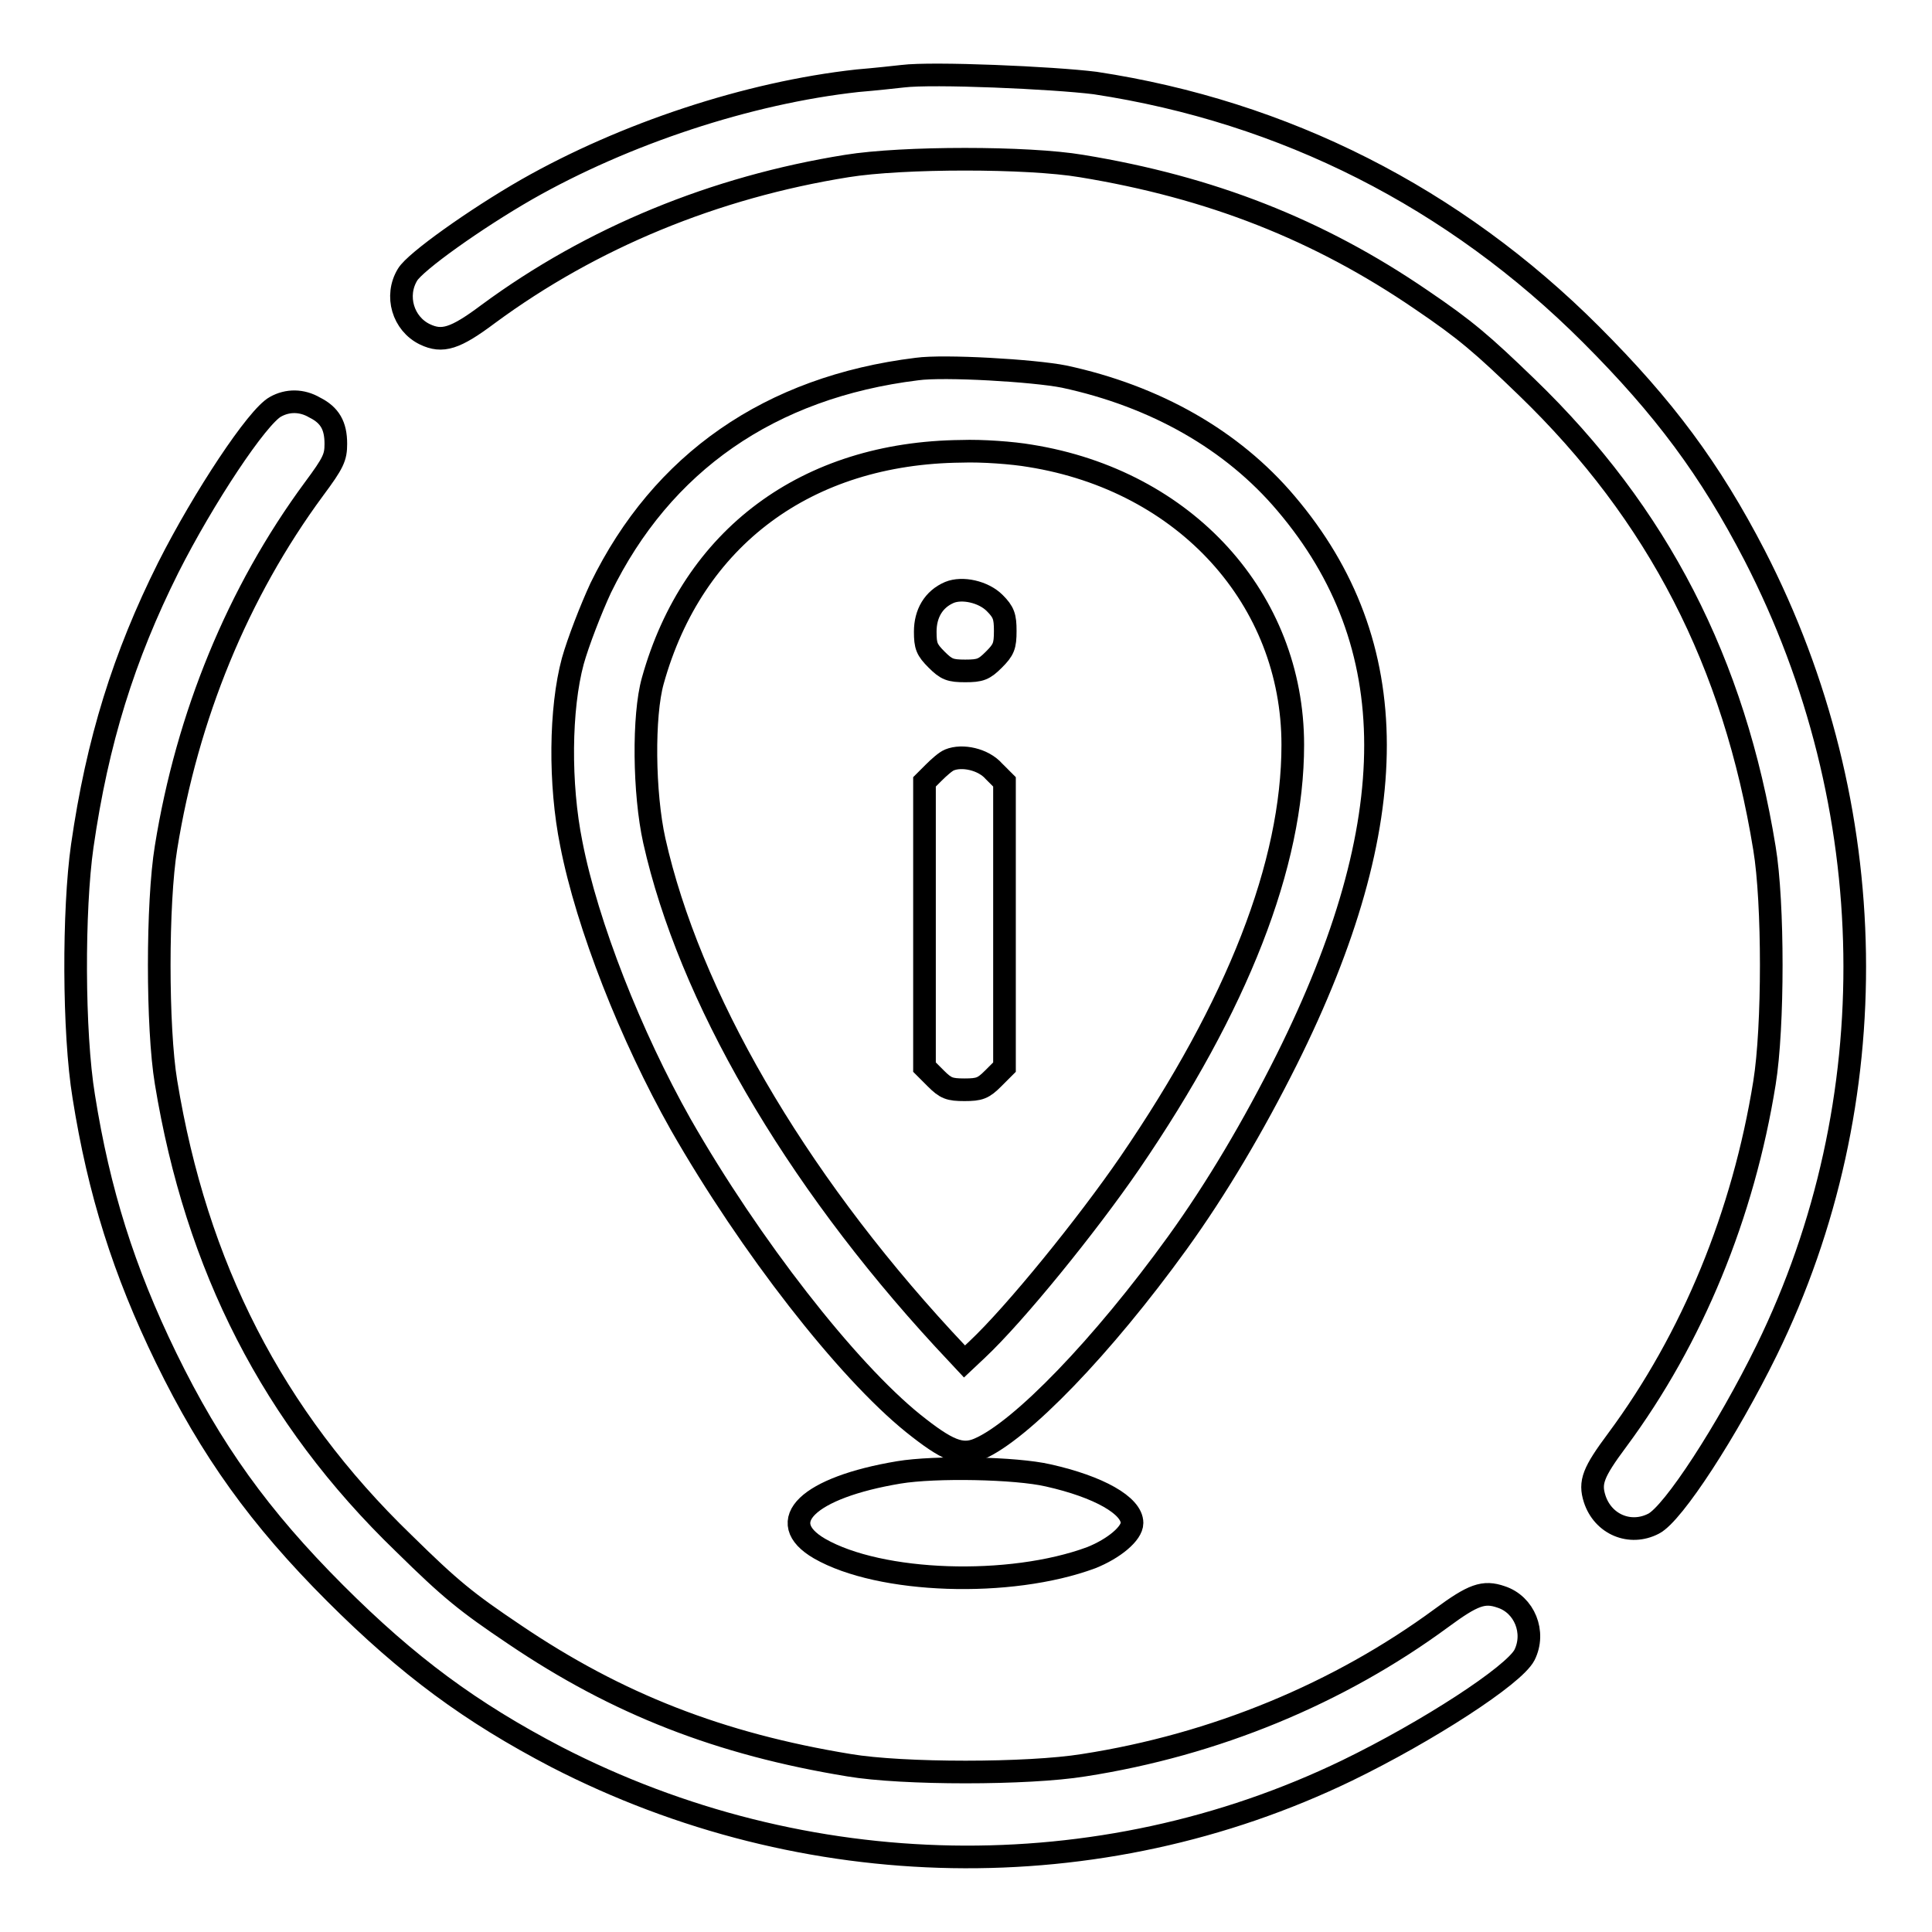 <?xml version="1.0" encoding="utf-8"?>
<!-- Svg Vector Icons : http://www.onlinewebfonts.com/icon -->
<!DOCTYPE svg PUBLIC "-//W3C//DTD SVG 1.1//EN" "http://www.w3.org/Graphics/SVG/1.1/DTD/svg11.dtd">
<svg version="1.1" xmlns="http://www.w3.org/2000/svg" xmlns:xlink="http://www.w3.org/1999/xlink" x="0px" y="0px" viewBox="0 0 256 256" enable-background="new 0 0 256 256" xml:space="preserve">
<g><g><g><path stroke-width="3" fill-opacity="0" stroke="#000000"  d="M119.6,10.1c-0.9,0.1-3.6,0.4-6,0.6c-14.5,1.6-30.8,7-43.8,14.4C63,29,55,34.7,54,36.4c-1.7,2.8-0.6,6.5,2.3,7.9c2.3,1.1,4,0.6,8.4-2.7c13.7-10.1,30-16.8,47.5-19.6c7.4-1.2,24-1.2,31.1,0c17.1,2.8,31.4,8.4,45,17.7c5.9,4,8.1,5.9,14,11.6c17.4,16.8,27.5,36.5,31.5,61.1c1.2,7.2,1.2,23.7,0,31.1c-2.8,17.4-9.5,33.8-19.5,47.3c-3.2,4.3-3.7,5.6-3,7.8c1.1,3.4,4.7,4.9,7.8,3.3c2.6-1.3,9.8-12.4,15-23c16.1-32.9,15.5-72.1-1.6-105.3c-5.9-11.4-12-19.6-21.7-29.3c-18.1-18.1-40.6-29.5-65.7-33.3C139.5,10.3,123.6,9.6,119.6,10.1z"/><path stroke-width="3" fill-opacity="0" stroke="#000000"  d="M121.5,48.9C102,51.3,87.7,61.3,79.6,77.9c-1.3,2.8-3,7.2-3.7,9.7c-1.7,6.3-1.8,16.3-0.2,24.2c2.1,10.8,7.9,25.5,14.5,37.2c9.2,16.1,22,32.5,30.8,39.6c4.5,3.6,6.4,4.4,8.7,3.4c5.6-2.4,16.4-13.6,26.3-27.3c5.2-7.2,10.1-15.5,14.5-24.3c15.7-31.5,15.7-55.1-0.1-73.7c-7.1-8.4-17.3-14.2-29.4-16.8C137,49.1,125.1,48.4,121.5,48.9z M136.5,60.4c20.6,3.3,34.8,19,34.8,38.3c0,15.8-7.3,34.5-21.6,55.4c-5.7,8.3-15.2,20-20.2,24.7l-1.7,1.6l-2.8-3c-19.9-21.6-33.7-45.5-38.3-66c-1.4-6.3-1.5-16.6-0.2-21.2c5.3-19,20.4-30.2,40.9-30.4C130.1,59.7,134.2,60,136.5,60.4z"/><path stroke-width="3" fill-opacity="0" stroke="#000000"  d="M125.8,78.5c-2.1,0.9-3.2,2.8-3.2,5.2c0,1.9,0.2,2.4,1.5,3.7c1.3,1.3,1.8,1.5,3.8,1.5c2,0,2.5-0.2,3.8-1.5c1.3-1.3,1.5-1.8,1.5-3.8c0-1.9-0.2-2.5-1.4-3.7C130.3,78.4,127.5,77.8,125.8,78.5z"/><path stroke-width="3" fill-opacity="0" stroke="#000000"  d="M125.8,100.7c-0.5,0.2-1.4,1-2.1,1.7l-1.2,1.2v18.9v18.9l1.5,1.5c1.3,1.3,1.8,1.5,3.8,1.5c2,0,2.5-0.2,3.8-1.5l1.5-1.5v-18.9v-18.9l-1.4-1.4C130.3,100.6,127.5,100,125.8,100.7z"/><path stroke-width="3" fill-opacity="0" stroke="#000000"  d="M36.5,53.9c-2.4,1.3-9.5,12-14.2,21.3c-5.9,11.8-9.4,23-11.4,36.9c-1.2,8.4-1.2,24.7,0.2,33.2c2,12.6,5.3,23.1,10.9,34.6c6,12.3,12.4,21.2,22.4,31.2c9.7,9.7,18,15.8,29.3,21.7c33,17,71.9,17.7,104.8,1.8c10.7-5.2,22.1-12.6,23.5-15.3c1.5-3,0-6.7-3.1-7.7c-2.3-0.8-3.7-0.3-7.9,2.8c-13.6,10-30,16.8-47.4,19.5c-7.4,1.2-24,1.2-31.1,0c-17.1-2.8-30.7-8.1-44.3-17.3c-6.4-4.3-8.5-6-14.7-12.1c-17.4-16.8-27.5-36.7-31.5-61.1c-1.2-7.2-1.2-23.8,0-31.1c2.8-17.4,9.5-33.8,19.6-47.5c2.6-3.5,2.9-4.2,2.9-6c0-2.4-0.8-3.8-2.8-4.8C40,53,38.1,53,36.5,53.9z"/><path stroke-width="3" fill-opacity="0" stroke="#000000"  d="M119.1,195.1c-12,2-16.7,6.5-10.5,10.1c8,4.6,25.2,5.2,36,1.2c3-1.2,5.4-3.2,5.4-4.6c0-2.3-4.4-4.8-11.1-6.3C134.6,194.5,123.9,194.3,119.1,195.1z"/></g></g></g>
</svg>